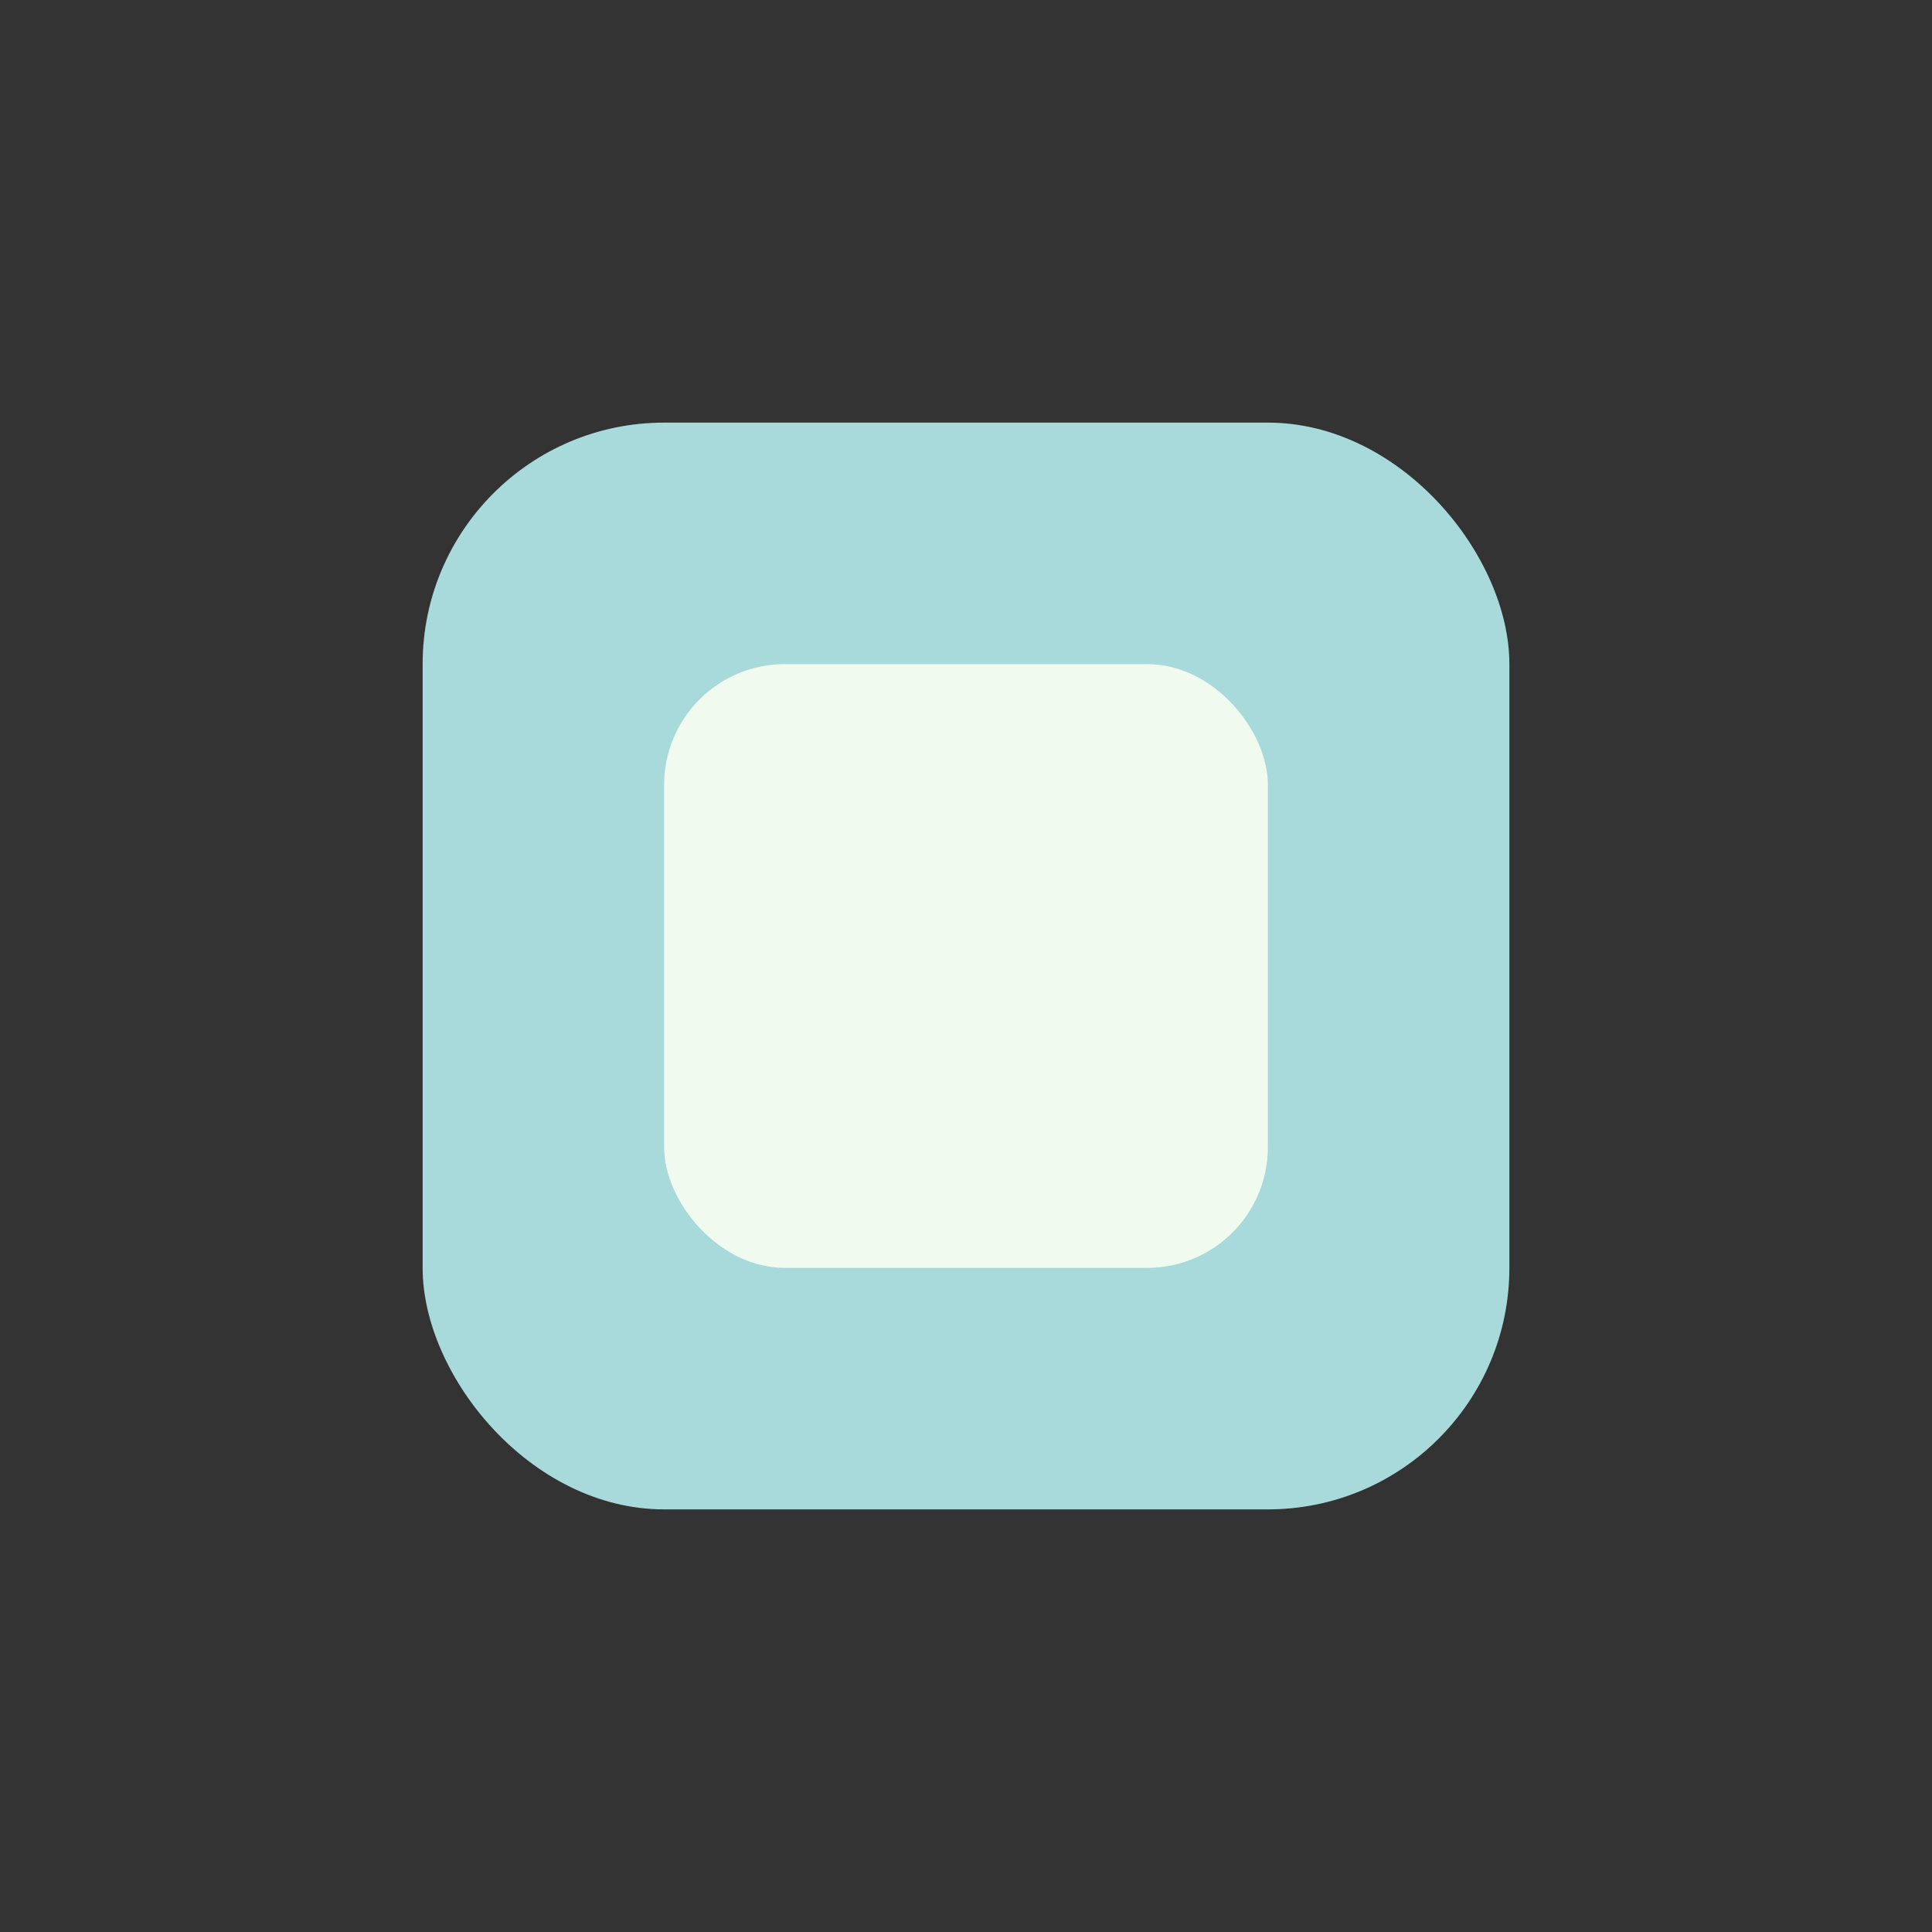 <?xml version="1.0" encoding="UTF-8"?>
<svg xmlns="http://www.w3.org/2000/svg" width="32" height="32" viewBox="0 0 32 32"><rect x="0" y="0" width="32" height="32" fill="#333333" stroke="none"/><rect x="7" y="7" width="18" height="18" rx="4" fill="#A8DADC"/><rect x="11" y="11" width="10" height="10" rx="2" fill="#F1FAEE"/></svg>